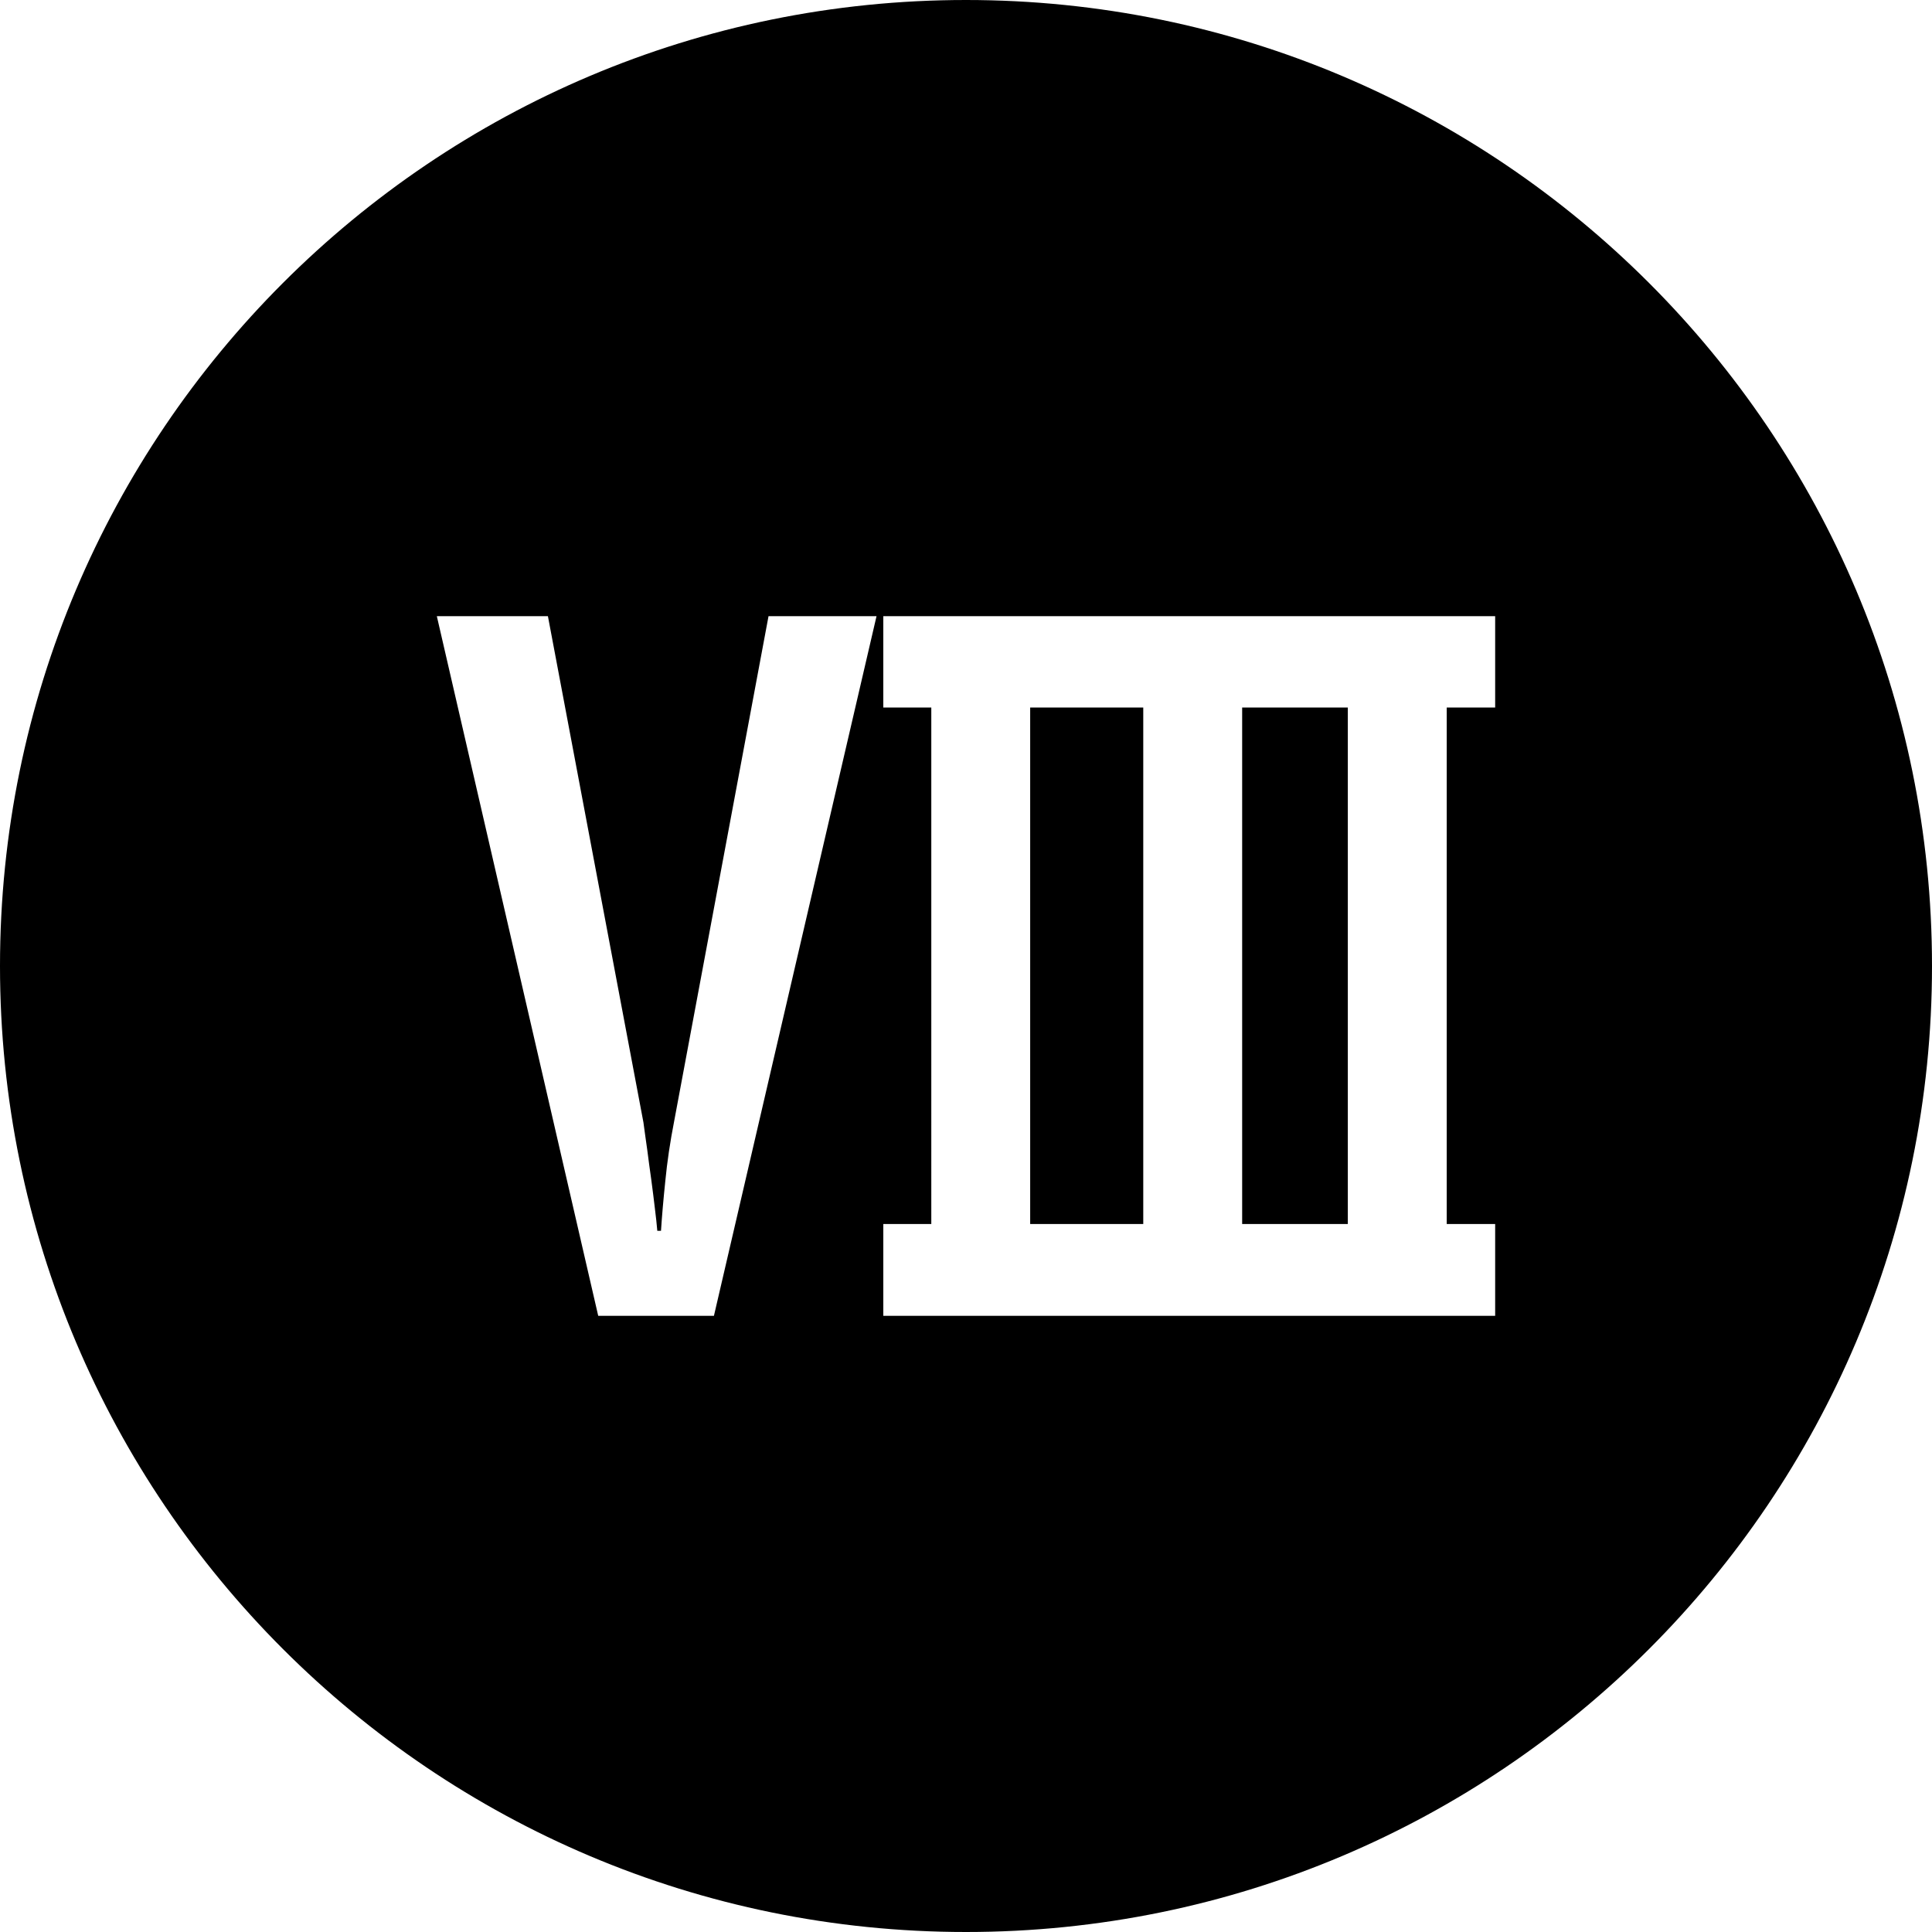 <svg xmlns="http://www.w3.org/2000/svg" shape-rendering="geometricPrecision" text-rendering="geometricPrecision" image-rendering="optimizeQuality" fill-rule="evenodd" clip-rule="evenodd" viewBox="0 0 512 512"><path d="M255.997 0c70.687 0 134.694 28.657 181.016 74.986C483.343 121.315 512 185.315 512 256.003c0 70.687-28.657 134.688-74.987 181.01C390.691 483.343 326.684 512 255.997 512s-134.688-28.657-181.011-74.987C28.657 390.691 0 326.684 0 256.003c0-70.688 28.657-134.688 74.986-181.017C121.309 28.657 185.315 0 255.997 0zm-9.193 187.501h-12.718v-24.204H396.234v24.204h-12.837V324.38h12.837v24.328H234.086V324.38h12.718V187.501zm95.218 0h-12.838V324.38h28.003V187.501h-15.165zM273.007 324.38h29.968V187.501h-29.968V324.38zm-97.837 1.798c.244-3.757.619-8.175 1.149-13.242.488-5.073 1.268-10.307 2.328-15.743l25.019-133.896h28.621l-43.089 185.411h-30.664l-42.768-185.411h29.437l25.311 134.14c.285 2.251.655 4.662 1.018 7.318.327 2.62.696 5.275 1.066 7.895.369 2.656.655 5.151.94 7.478.286 2.37.53 4.377.655 6.05h.977z"/></svg>